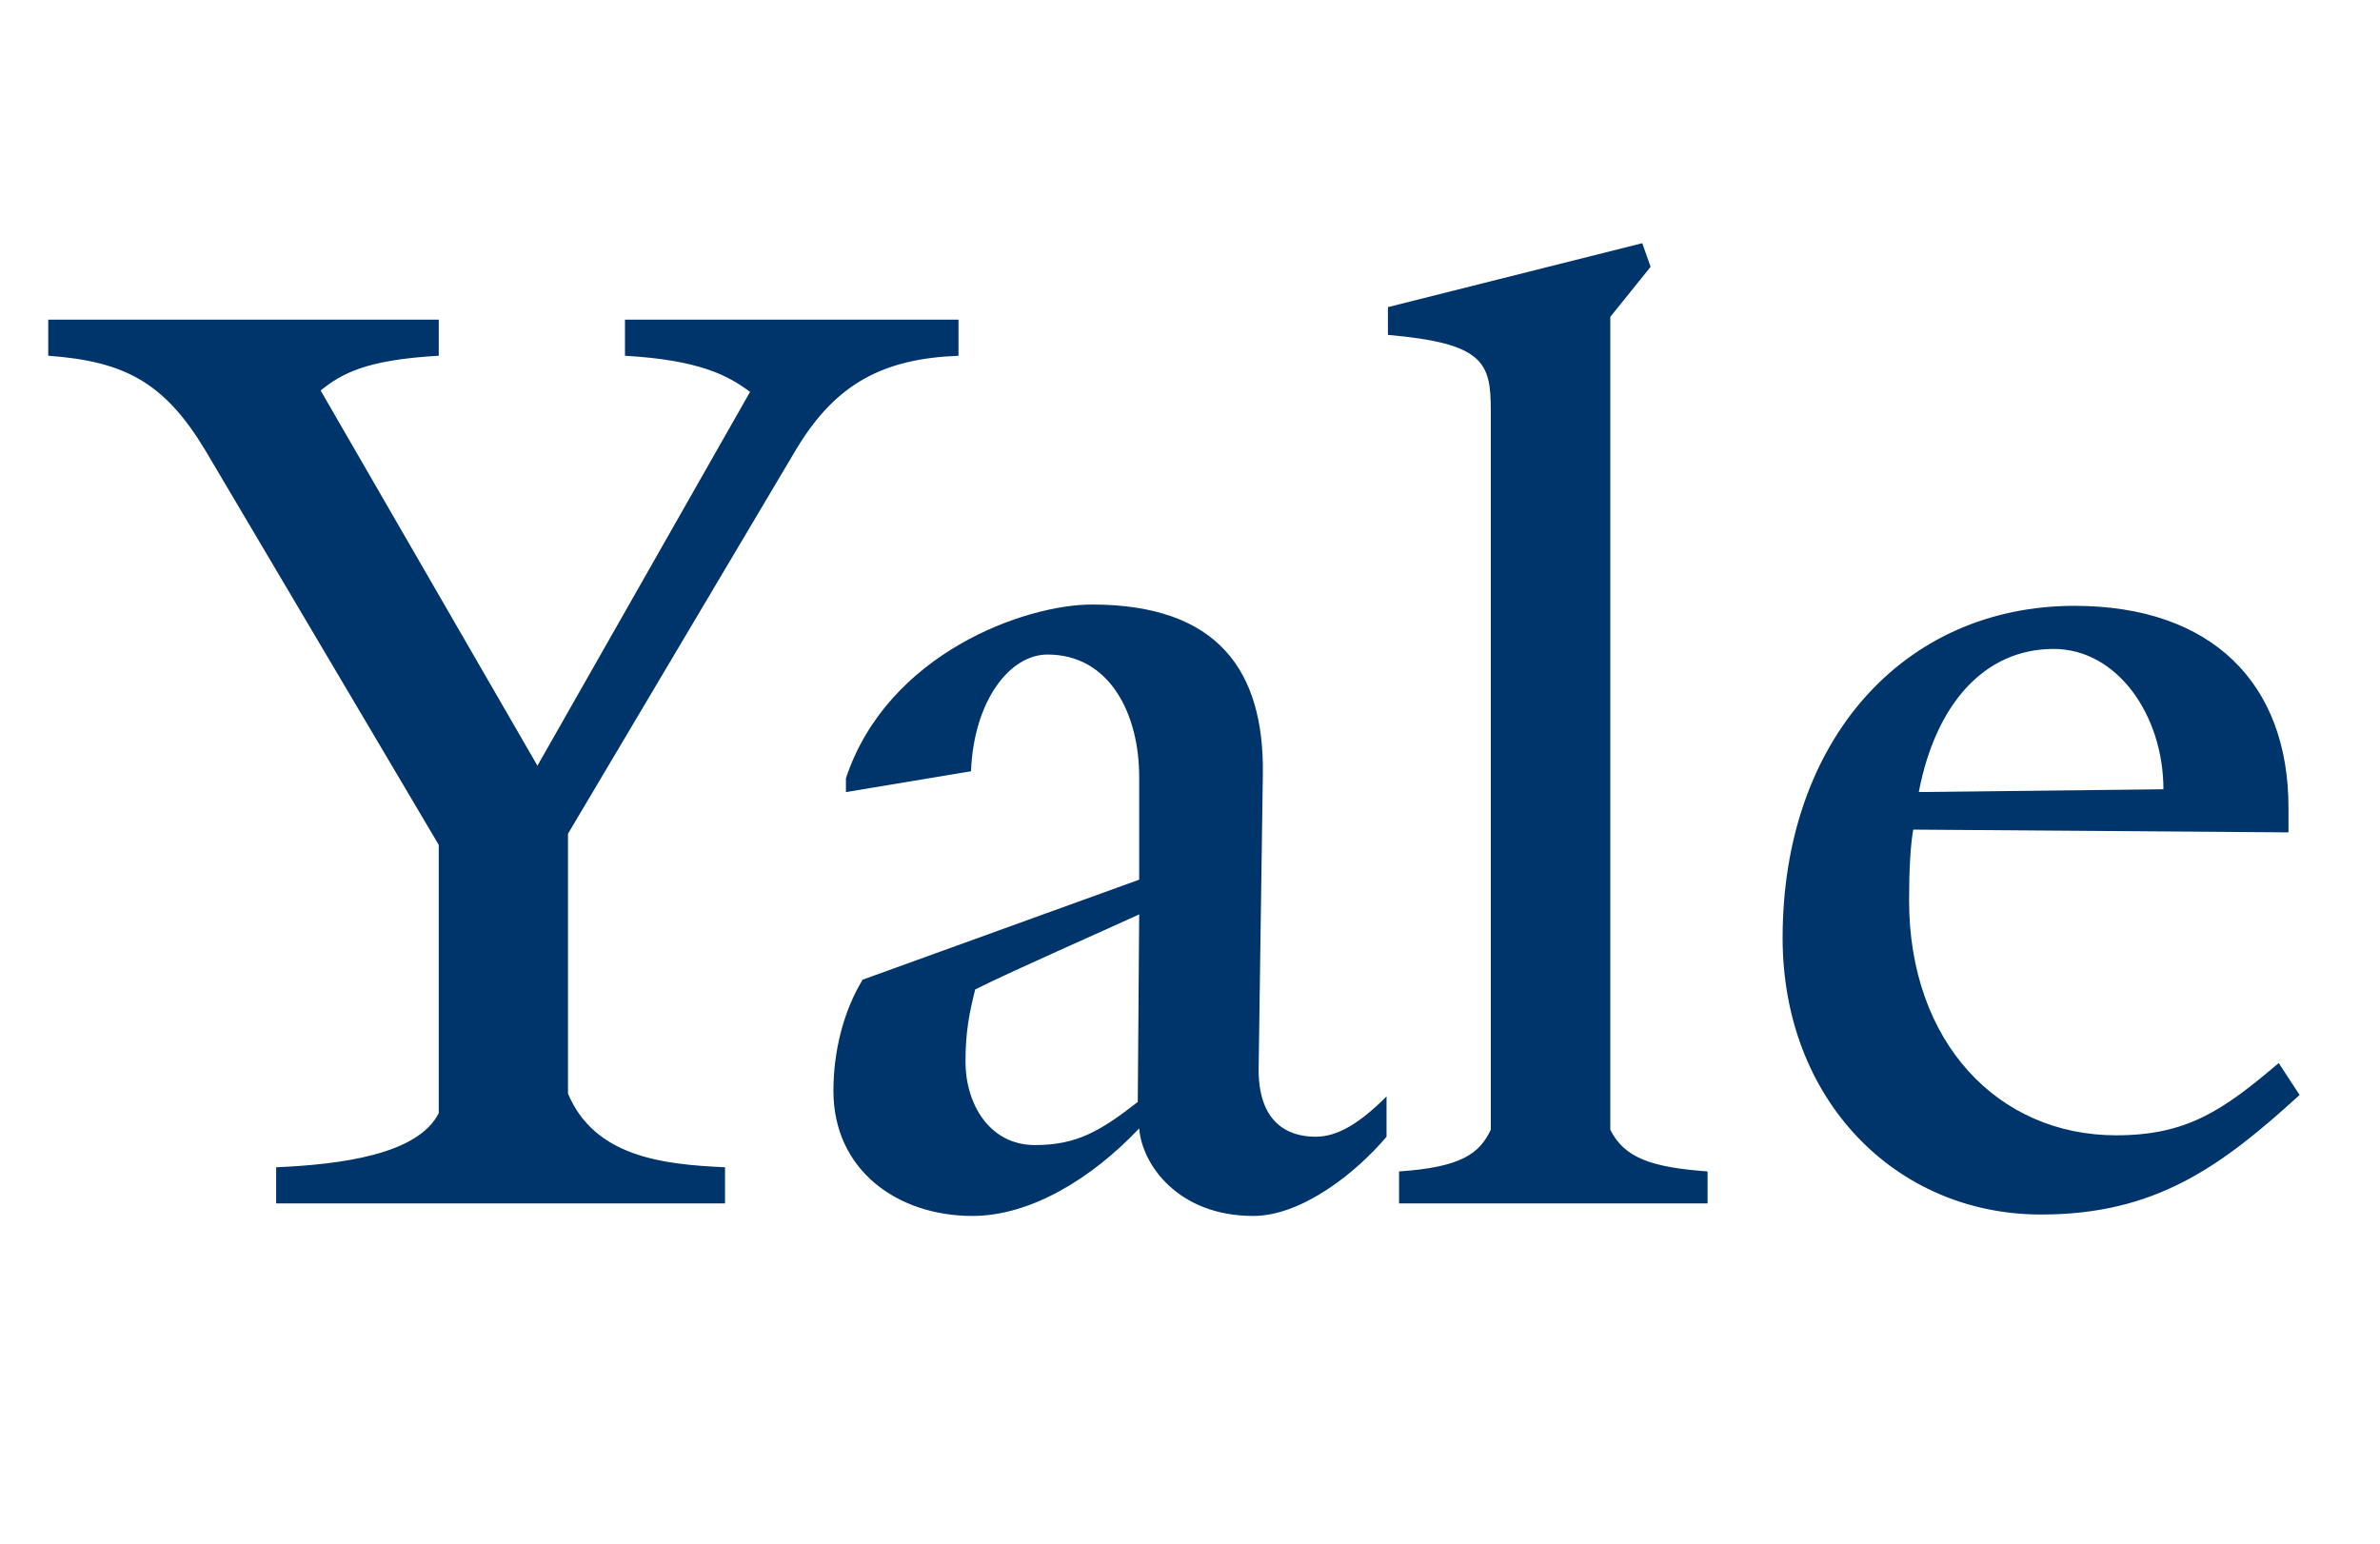 <svg xmlns="http://www.w3.org/2000/svg" viewBox="0 0 74 48"><path fill="#00356B" d="m24.79 13.914-7.13 12.012v8.08c.821 1.945 2.895 2.204 4.883 2.29v1.124H8.586v-1.123c1.988-.087 4.408-.39 5.056-1.685v-8.34L6.382 14C5.13 11.926 3.92 11.235 1.5 11.062V9.939h12.142v1.123c-2.29.13-3.025.562-3.673 1.08L16.71 23.81l6.611-11.624c-.691-.518-1.599-.994-3.889-1.123V9.94h10.37v1.123c-2.333.087-3.802.864-5.012 2.852M38.963 37.81c-2.333 0-3.457-1.599-3.543-2.722-1.47 1.555-3.37 2.722-5.185 2.722-2.334 0-4.322-1.426-4.322-3.889 0-1.21.303-2.463.908-3.457l8.599-3.11v-3.198c0-1.945-.908-3.803-2.852-3.803-1.167 0-2.29 1.426-2.377 3.63l-3.889.648v-.432c1.296-3.89 5.574-5.401 7.648-5.401 3.932 0 5.358 2.073 5.315 5.271l-.13 9.074c-.043 1.772.908 2.204 1.772 2.204.691 0 1.383-.432 2.204-1.253v1.253c-.95 1.124-2.636 2.463-4.148 2.463m-8.642-7.043c-.173.691-.302 1.296-.302 2.247 0 1.296.734 2.592 2.16 2.592 1.296 0 2.03-.432 3.197-1.34l.044-5.833c-1.124.519-3.89 1.729-5.1 2.334M43.5 37.42v-.994c1.944-.13 2.506-.562 2.852-1.297V12.747c0-1.47-.216-2.074-3.198-2.333V9.55l7.908-1.988.259.735-1.253 1.555V35.13c.432.864 1.253 1.167 3.024 1.296v.994zm19.963.346c-4.537 0-8.037-3.587-8.037-8.6 0-6.135 3.76-10.327 9.074-10.327 4.278 0 6.654 2.42 6.654 6.266v.778l-11.666-.086c-.087.475-.13 1.253-.13 2.203 0 4.408 2.765 7.303 6.438 7.303 2.204 0 3.327-.778 5.055-2.247l.649.993c-2.463 2.248-4.494 3.717-8.037 3.717m.389-17.587c-2.161 0-3.673 1.729-4.192 4.45l7.606-.086c0-2.29-1.427-4.364-3.414-4.364"/></svg>